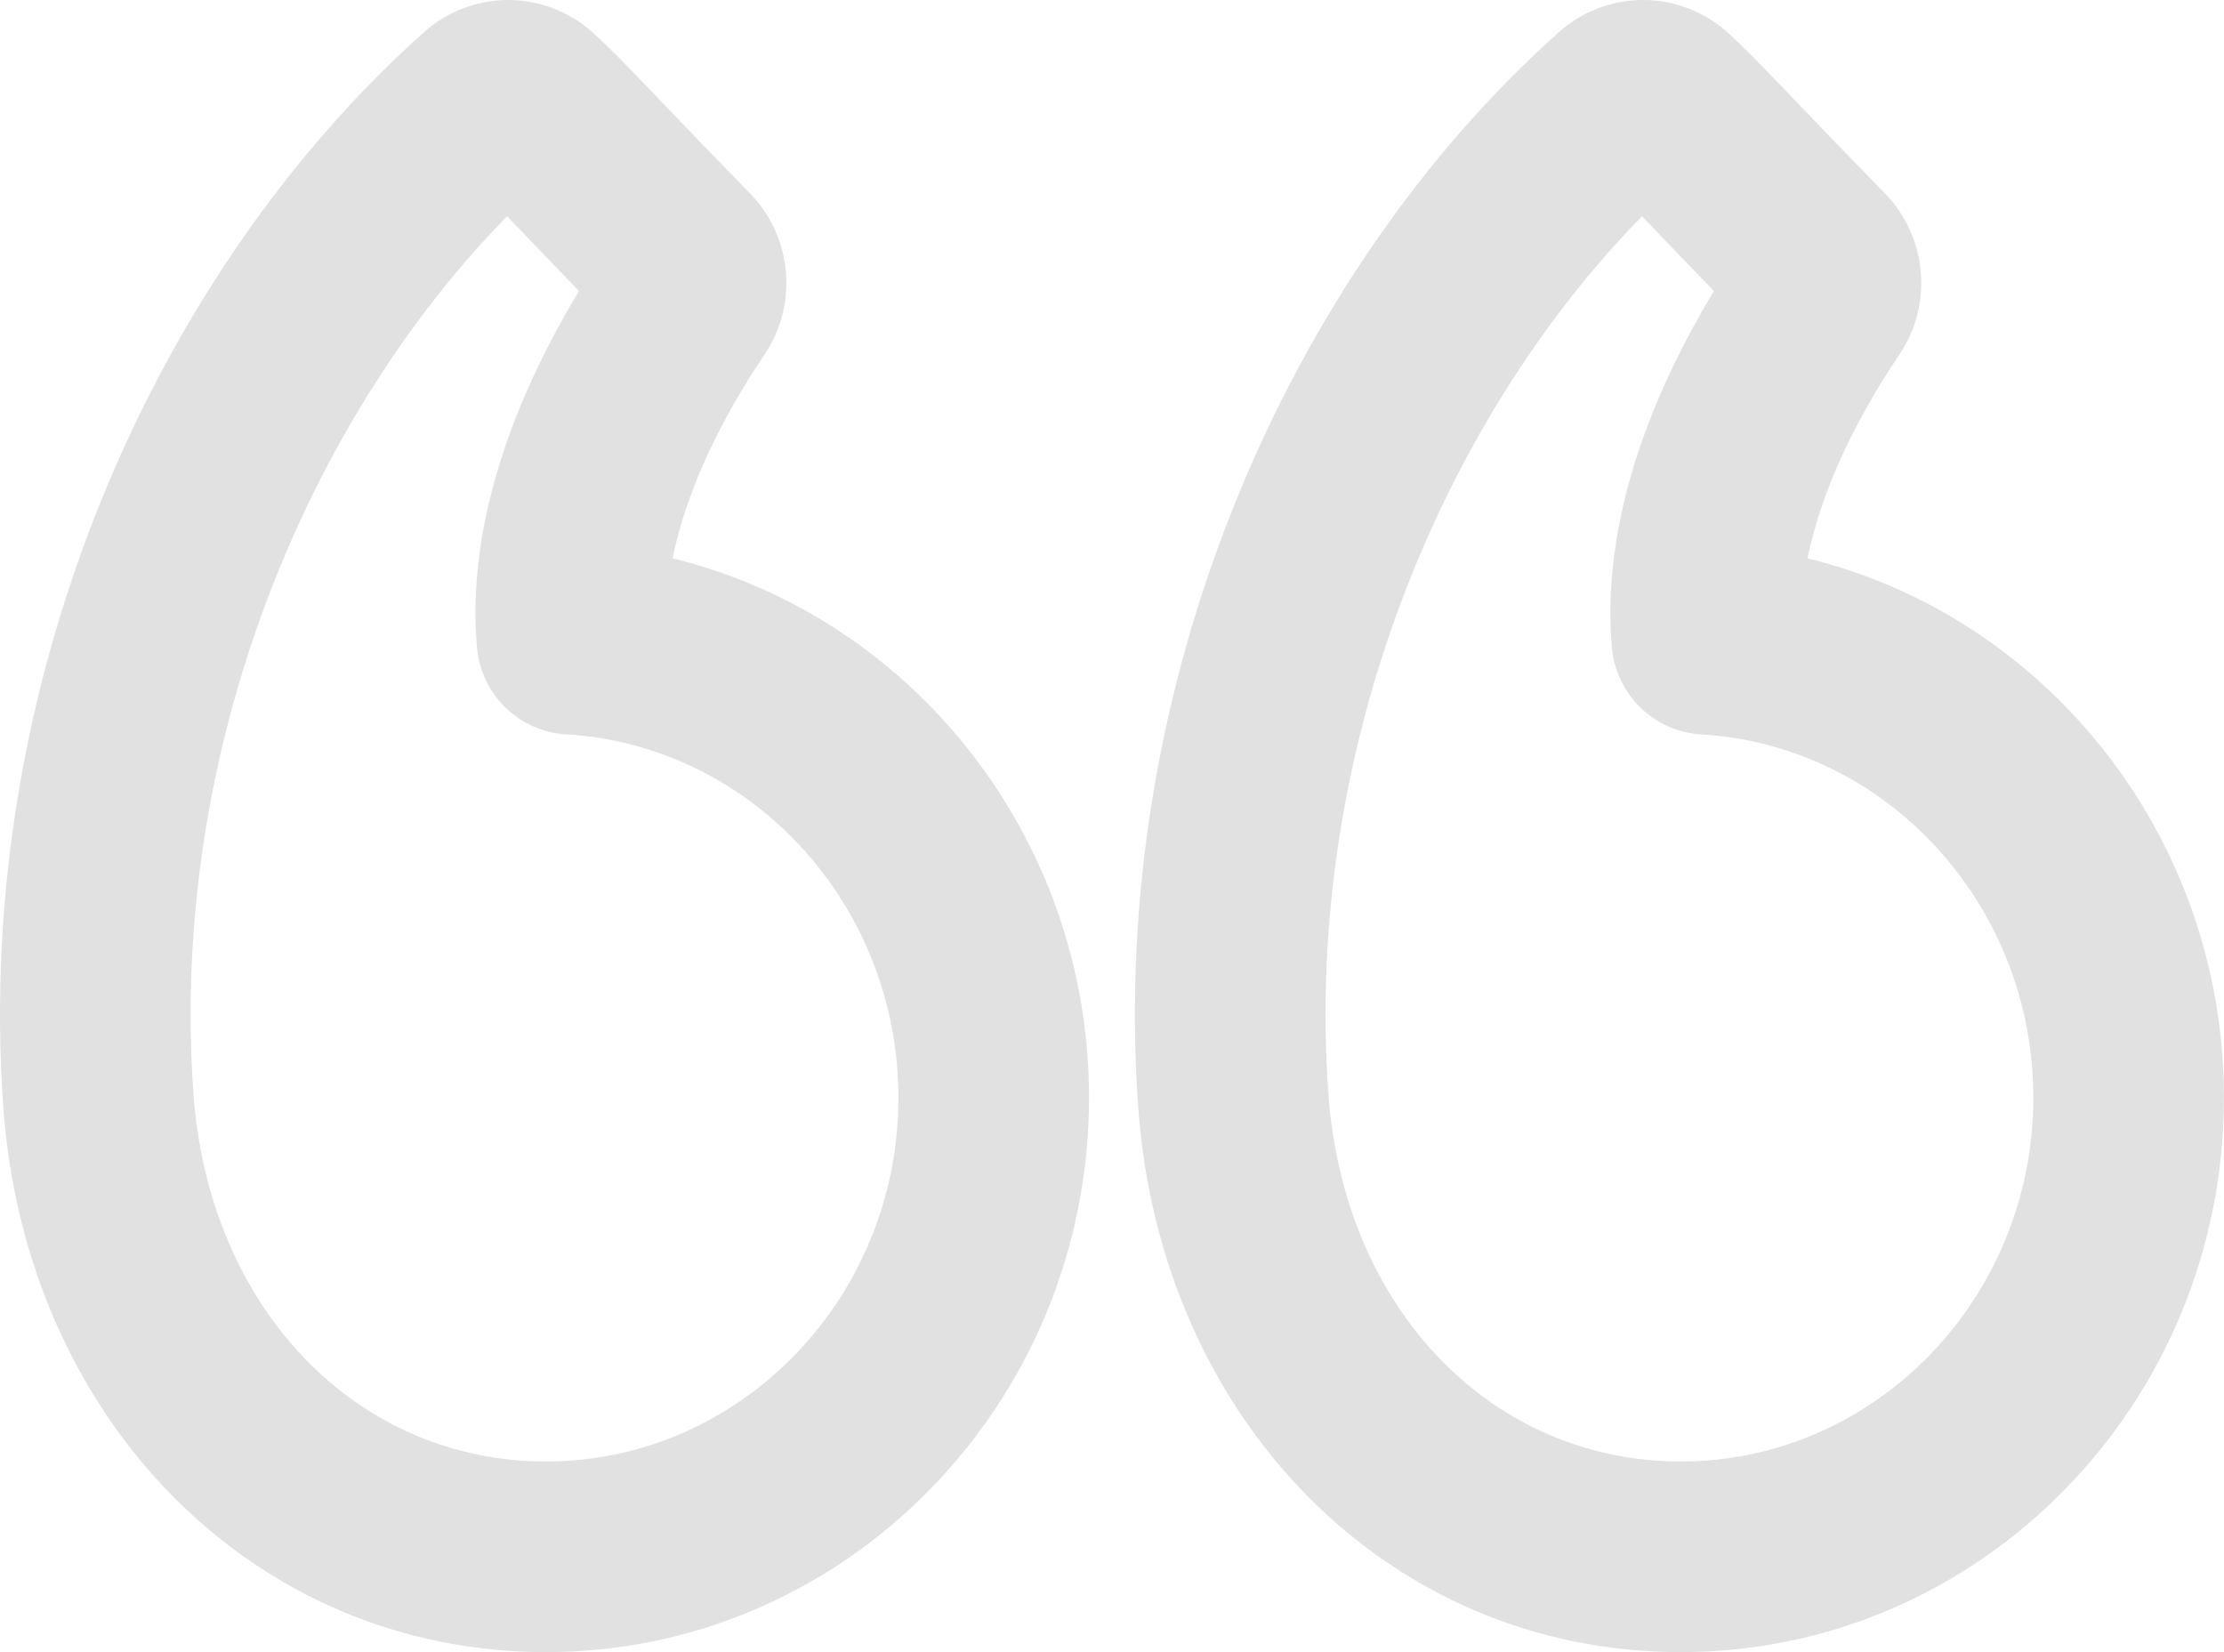 <?xml version="1.0" encoding="UTF-8"?>
<svg width="70px" height="52px" viewBox="0 0 70 52" version="1.1" xmlns="http://www.w3.org/2000/svg" xmlns:xlink="http://www.w3.org/1999/xlink">
    <!-- Generator: Sketch 52.3 (67297) - http://www.bohemiancoding.com/sketch -->
    <title>Combined Shape Copy 5</title>
    <desc>Created with Sketch.</desc>
    <g id="Page-1" stroke="none" stroke-width="1" fill="none" fill-rule="evenodd">
        <g id="Combined-Shape-Copy-5" transform="translate(3, 3)" fill="#E1E1E1" fill-rule="nonzero">
            <path d="M38.809,31.41 C39.293,38.226 43.971,43 49.906,43 C56.003,43 60.998,37.877 60.998,31.548 C60.998,25.467 56.37,20.458 50.547,20.115 C49.065,20.028 47.87,18.869 47.736,17.391 C47.459,14.326 48.33,10.494 50.945,6.159 C50.256,5.449 49.667,4.835 48.991,4.128 C48.877,4.009 48.774,3.902 48.682,3.806 C42.324,10.297 38.046,20.677 38.809,31.41 Z M66.998,31.548 C66.998,41.157 59.351,49 49.906,49 C40.696,49 33.523,41.679 32.824,31.835 C31.869,18.406 37.626,5.542 46.071,-1.993 C46.806,-2.645 47.746,-3 48.716,-3 C49.716,-3 50.683,-2.623 51.427,-1.932 C51.553,-1.814 51.672,-1.702 51.789,-1.588 C51.855,-1.524 51.855,-1.524 51.921,-1.46 C52.267,-1.121 52.5,-0.882 53.325,-0.021 C54.318,1.018 55.117,1.847 56.329,3.089 C57.66,4.454 57.849,6.575 56.786,8.154 C55.35,10.292 54.465,12.252 54.019,14.018 C53.97,14.209 53.927,14.395 53.891,14.574 C61.437,16.417 66.998,23.365 66.998,31.548 Z M3.088,31.409 C3.574,38.226 8.252,43 14.185,43 C20.281,43 25.277,37.877 25.277,31.548 C25.277,25.467 20.649,20.458 14.825,20.115 C13.343,20.028 12.148,18.869 12.014,17.391 C11.737,14.328 12.609,10.495 15.224,6.159 C14.57,5.484 14.001,4.891 13.277,4.135 C13.162,4.015 13.058,3.906 12.962,3.806 C6.604,10.297 2.325,20.677 3.088,31.409 Z M10.343,-1.985 C11.079,-2.643 12.022,-3 12.995,-3 C13.991,-3 14.956,-2.625 15.704,-1.934 C16.256,-1.422 16.546,-1.127 17.612,-0.014 C18.689,1.112 19.417,1.868 20.609,3.089 C21.939,4.454 22.129,6.575 21.066,8.154 C19.63,10.293 18.744,12.254 18.297,14.02 C18.248,14.211 18.206,14.396 18.169,14.574 C25.716,16.417 31.277,23.365 31.277,31.548 C31.277,41.157 23.629,49 14.185,49 C4.978,49 -2.196,41.68 -2.897,31.836 L-2.897,31.834 C-3.851,18.406 1.906,5.543 10.343,-1.985 Z" id="Shape"></path>
        </g>
    </g>
</svg>